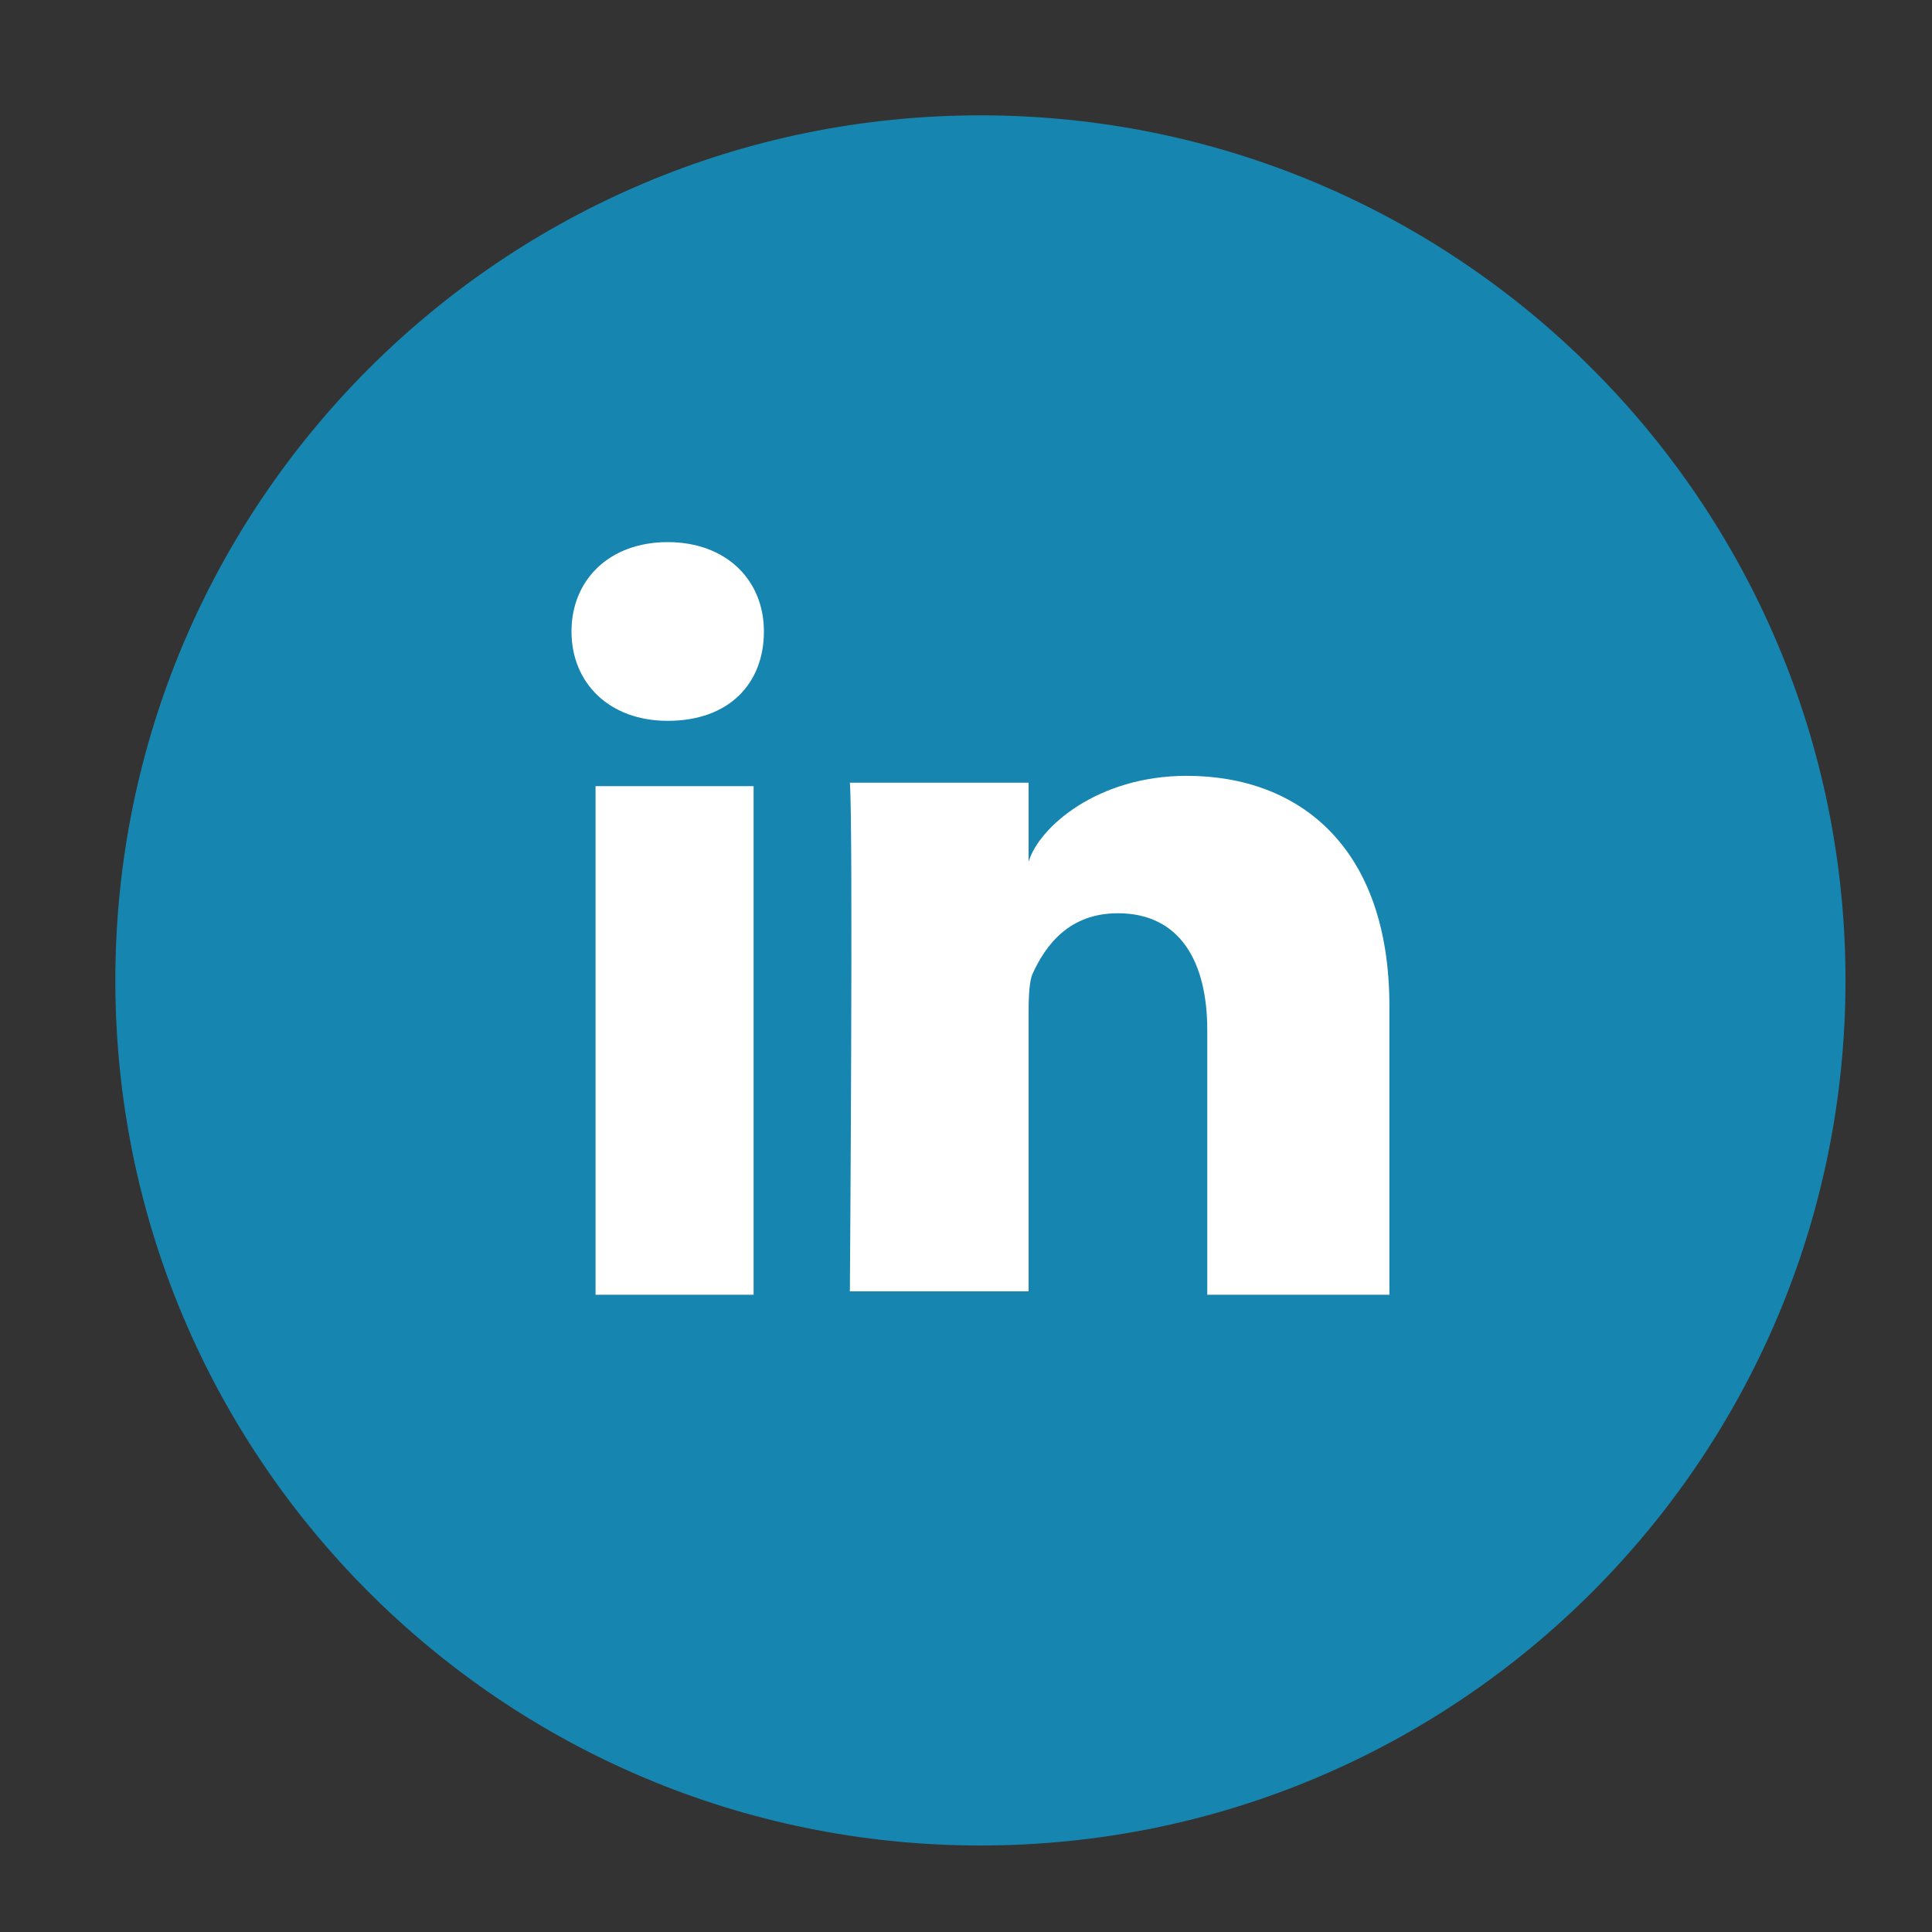 <?xml version="1.0" encoding="utf-8"?>
<!-- Generator: Adobe Illustrator 14.0.0, SVG Export Plug-In . SVG Version: 6.00 Build 43363)  -->
<!DOCTYPE svg PUBLIC "-//W3C//DTD SVG 1.1//EN" "http://www.w3.org/Graphics/SVG/1.1/DTD/svg11.dtd">
<svg version="1.1" id="Layer_1" xmlns="http://www.w3.org/2000/svg" xmlns:xlink="http://www.w3.org/1999/xlink" x="0px" y="0px"
	 width="67px" height="67px" viewBox="0 0 67 67" enable-background="new 0 0 67 67" xml:space="preserve">
<rect x="0" y="0" width="67" height="67" fill="#333333" stroke="none"/>
<path fill="#1686B0" d="M34,64C17.432,64,4,50.568,4,34C4,17.431,17.432,4,34,4c16.568,0,30,13.431,30,30C64,50.568,50.568,64,34,64
	z"/>
<path fill="#FFFFFF" d="M26.134,44.9h-5.481V27.262h5.481V44.9z M23.155,24.998L23.155,24.998c-2.026,0-3.336-1.311-3.336-3.099
	c0-1.788,1.311-3.099,3.336-3.099c2.026,0,3.337,1.311,3.337,3.099C26.492,23.687,25.3,24.998,23.155,24.998z M48.183,44.9h-6.316
	v-9.177c0-2.384-0.954-4.052-3.099-4.052c-1.669,0-2.503,1.072-2.98,2.145c-0.117,0.358-0.117,0.954-0.117,1.431v9.535h-6.198
	c0,0,0.119-16.209,0-17.639h6.198v2.741c0.356-1.192,2.383-2.979,5.481-2.979c3.934,0,7.031,2.503,7.031,7.984V44.9z"/>
</svg>
